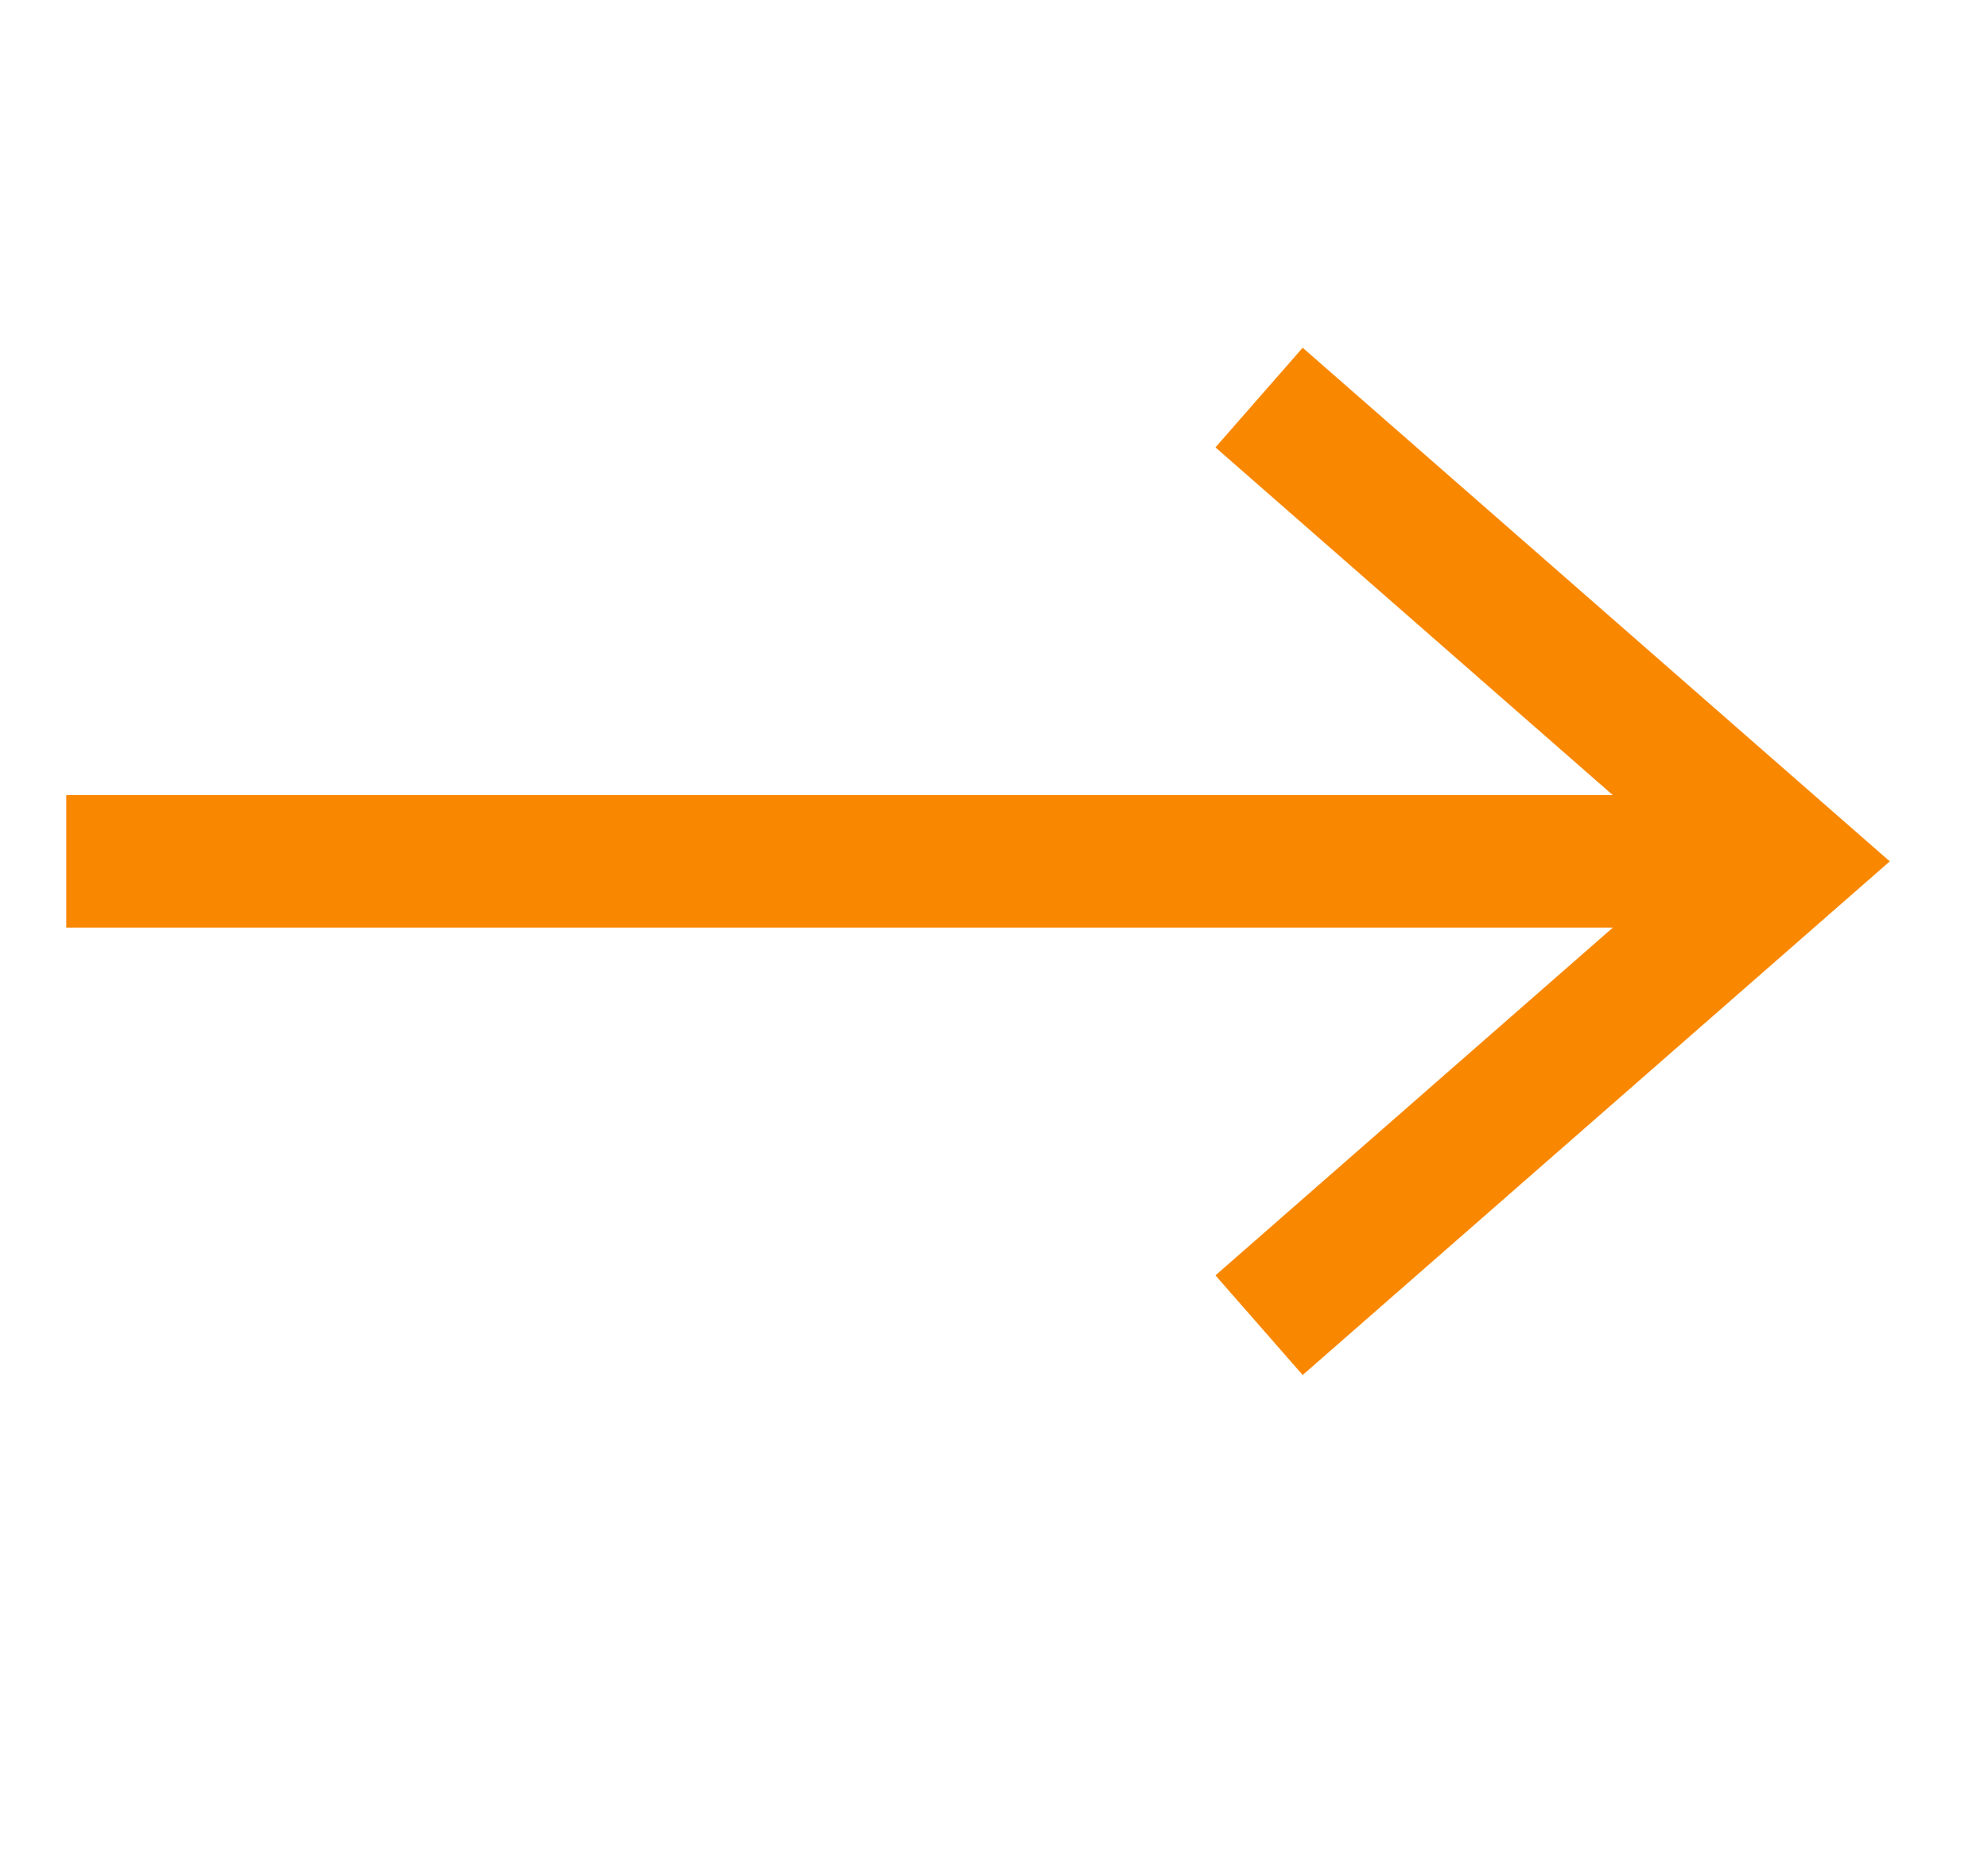 <svg width="15" height="14" viewBox="0 0 15 14" fill="none" xmlns="http://www.w3.org/2000/svg">
<path fill-rule="evenodd" clip-rule="evenodd" d="M12.169 6L9.171 3.376L9.829 2.624L13.829 6.124L14.259 6.5L13.829 6.876L9.829 10.376L9.171 9.624L12.169 7L0.5 7V6L12.169 6Z" fill="#FA8700"/>
</svg>
